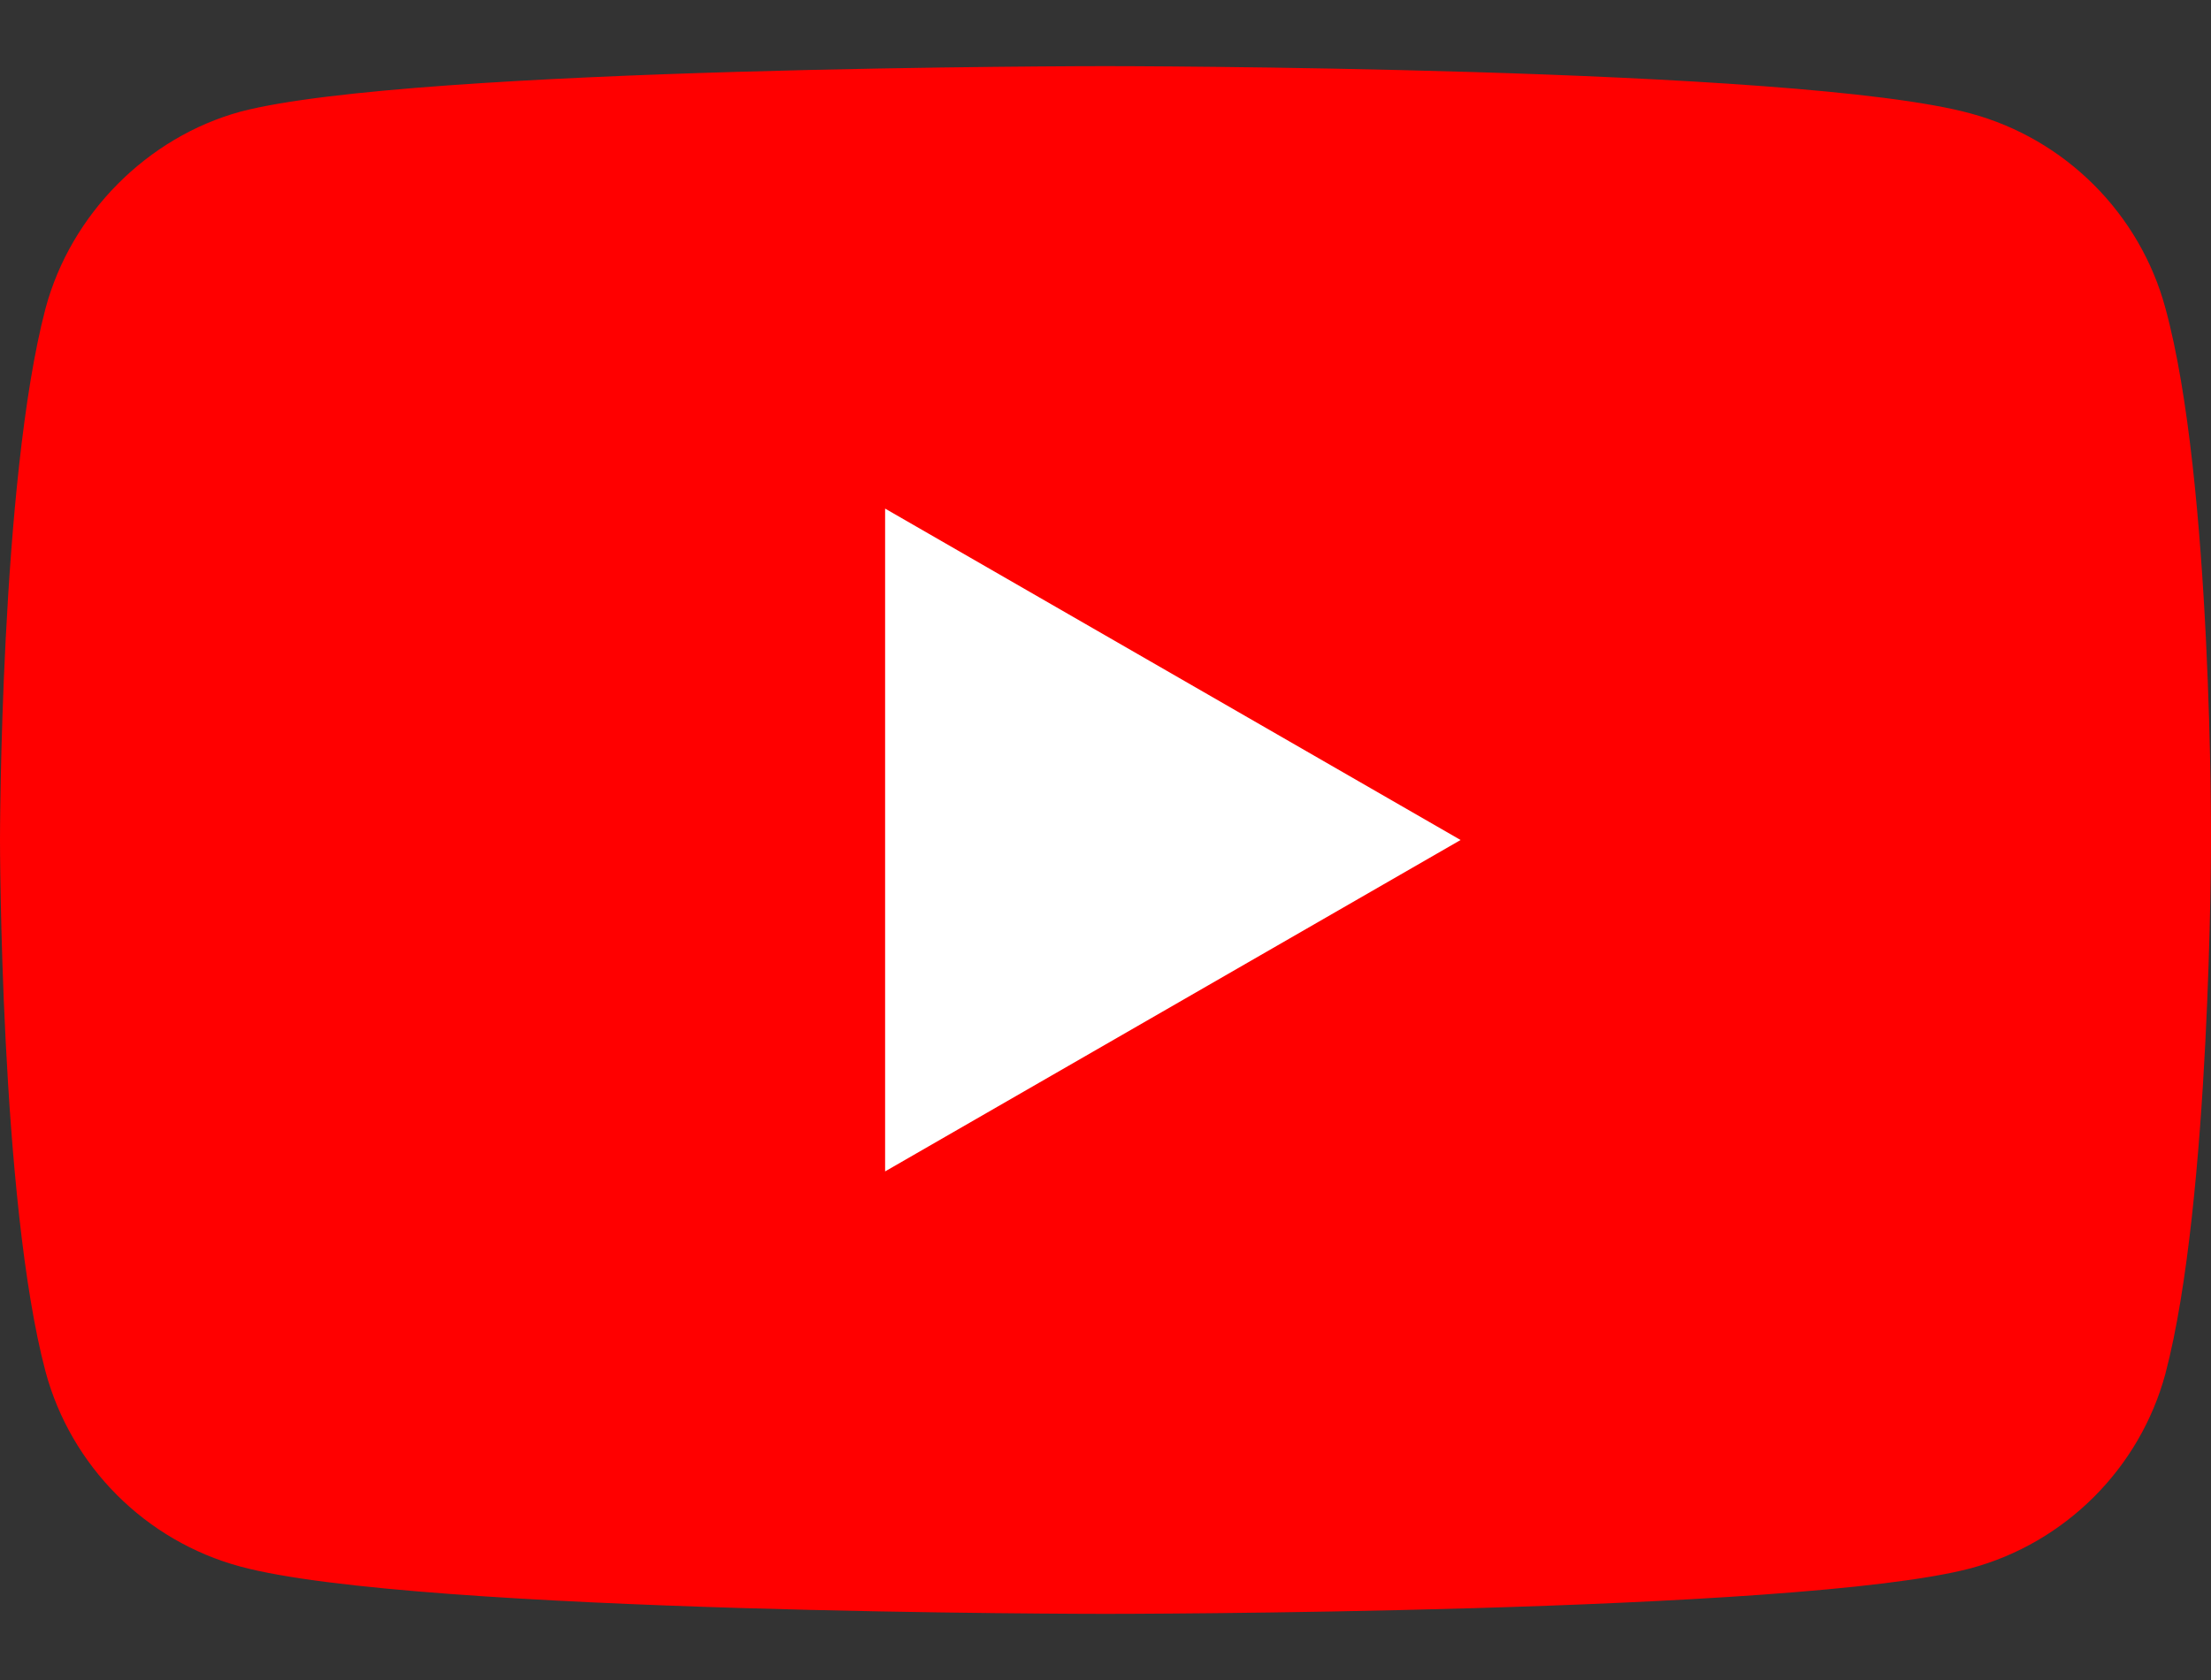 <svg width="25" height="19" viewBox="0 0 25 19" fill="none" xmlns="http://www.w3.org/2000/svg">
<rect x="0" y="0" width="25" height="19" fill="#333333" stroke="none"/>
<path d="M24.485 3.487C24.197 2.416 23.352 1.572 22.282 1.283C20.325 0.748 12.5 0.748 12.5 0.748C12.5 0.748 4.675 0.748 2.718 1.263C1.668 1.551 0.803 2.416 0.515 3.487C0 5.443 0 9.5 0 9.5C0 9.5 0 13.577 0.515 15.513C0.803 16.584 1.647 17.428 2.718 17.717C4.695 18.252 12.5 18.252 12.5 18.252C12.5 18.252 20.325 18.252 22.282 17.737C23.352 17.449 24.197 16.605 24.485 15.534C25 13.577 25 9.521 25 9.521C25 9.521 25.02 5.443 24.485 3.487Z" fill="#FF0000"/>
<path d="M10.008 13.248L16.515 9.5L10.008 5.752V13.248Z" fill="white"/>
</svg>
